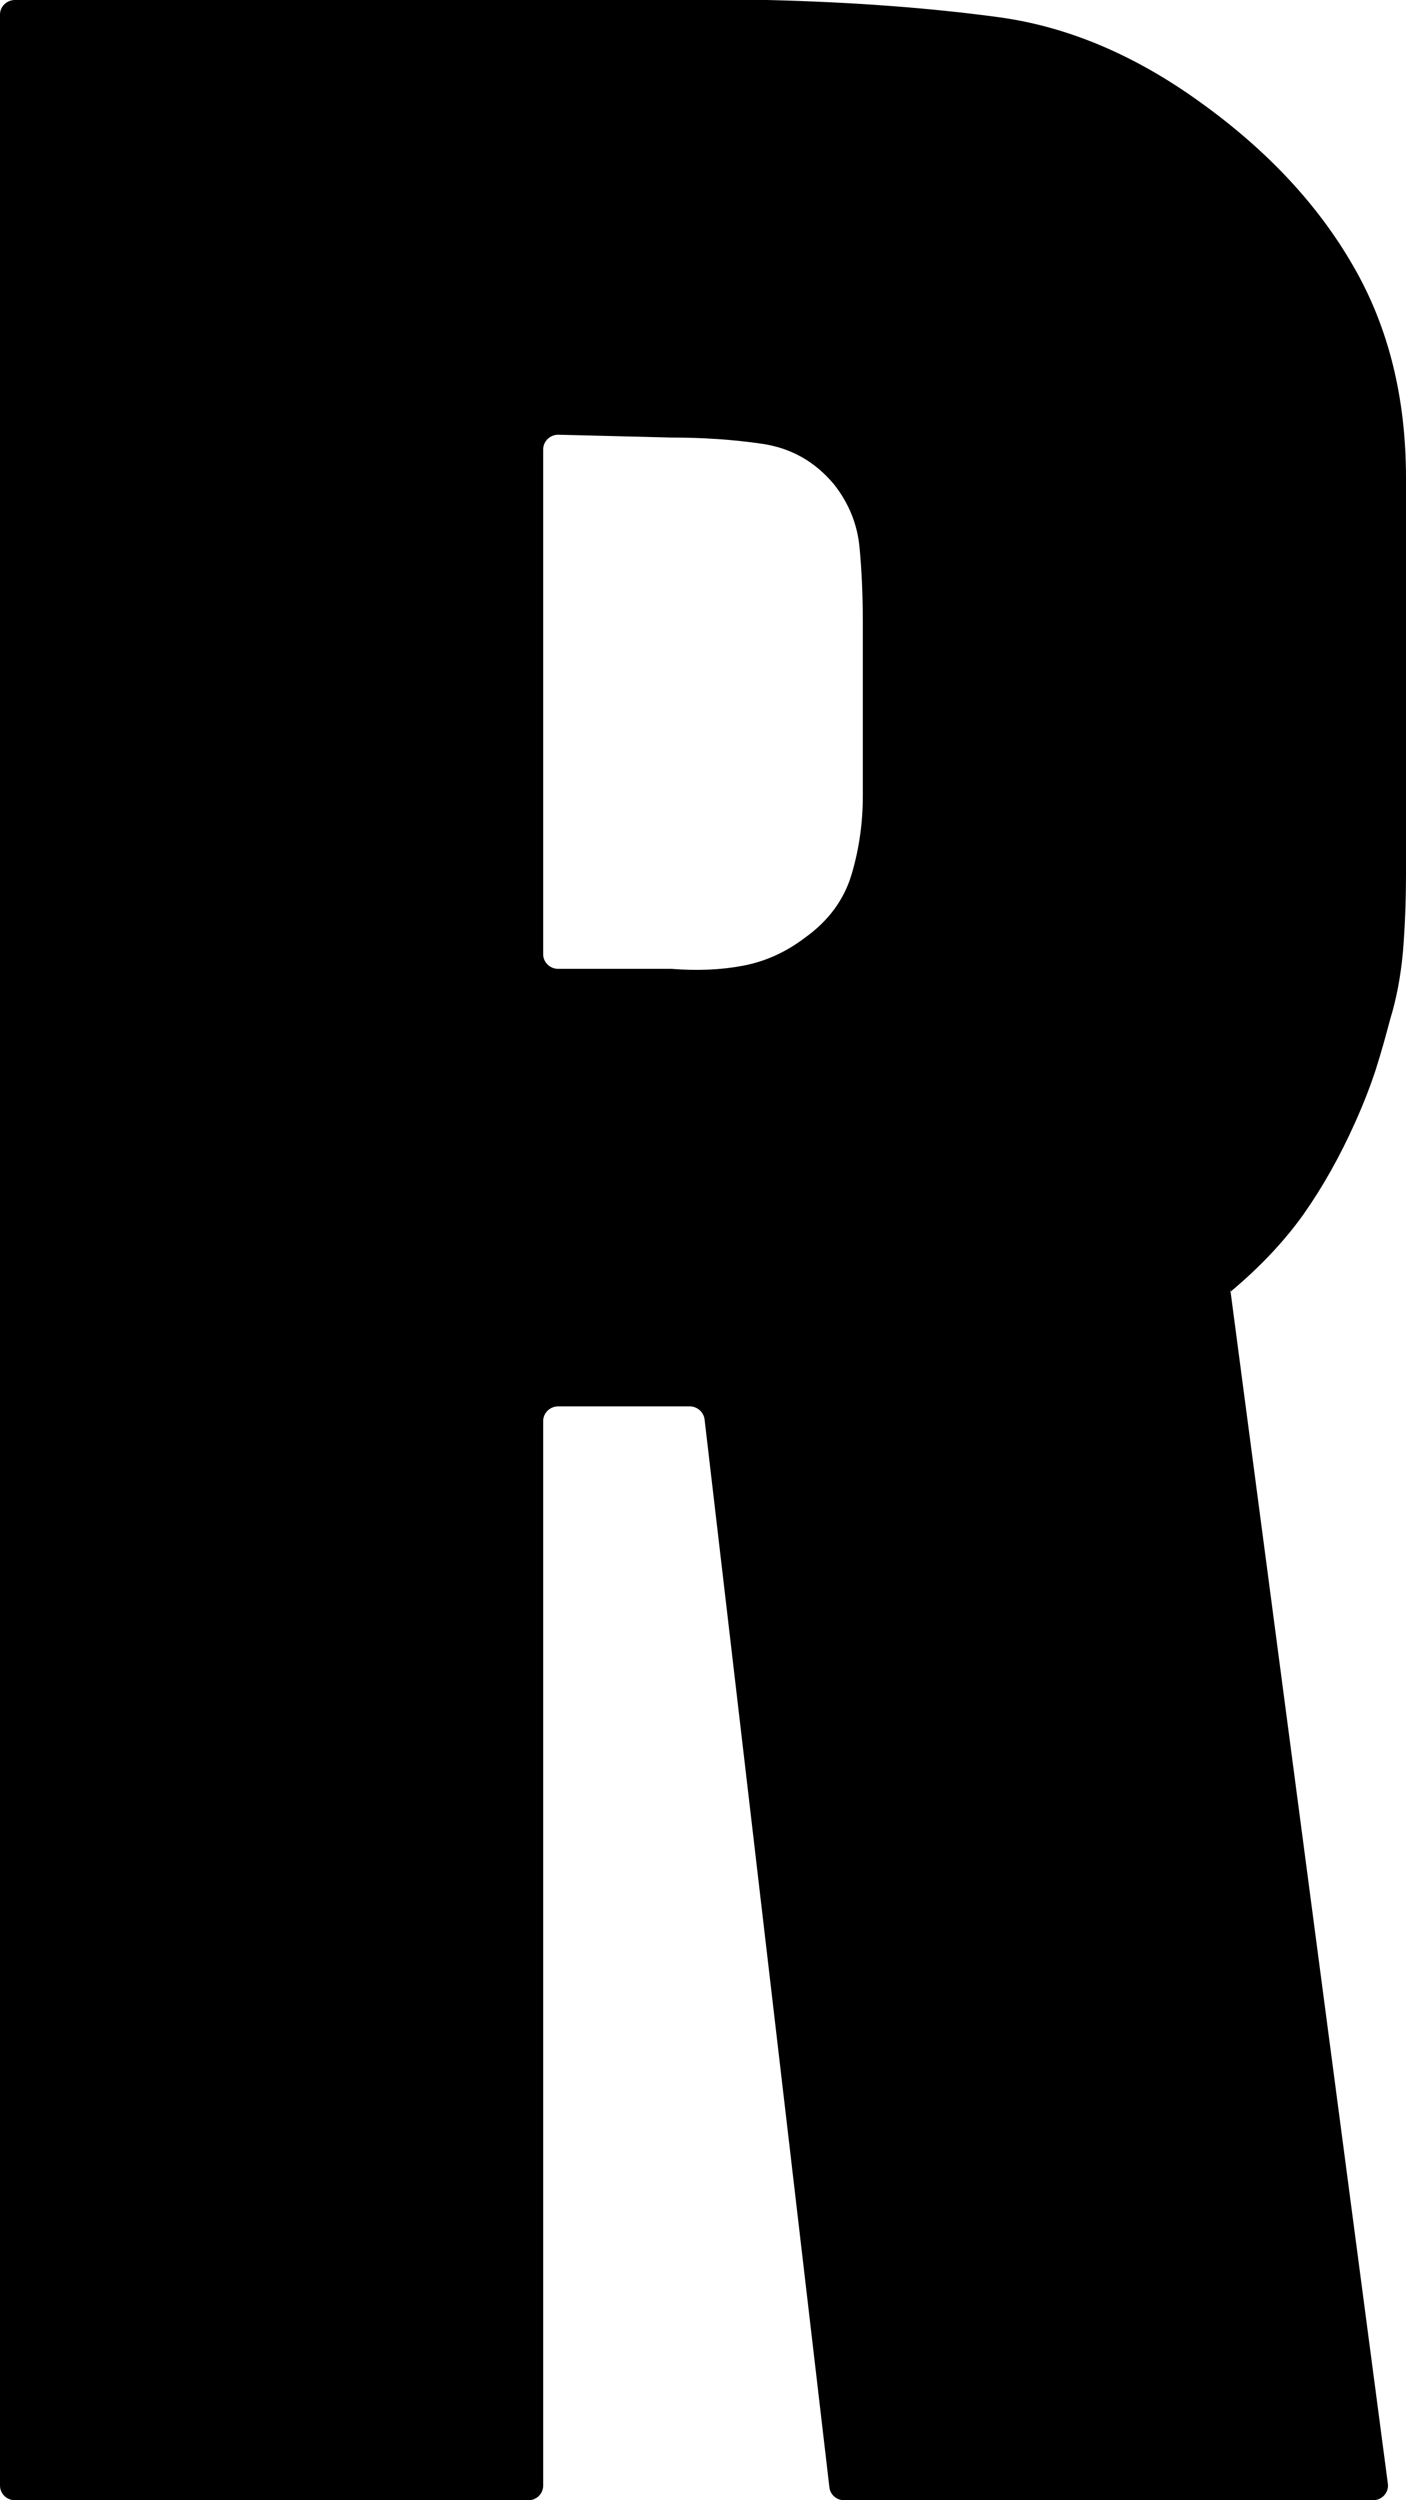 <svg width="9" height="16" viewBox="0 0 9 16" fill="none" xmlns="http://www.w3.org/2000/svg">
<path d="M3.382 16H0.096C0.043 16 0 15.958 0 15.906V0.093C0 0.042 0.043 0 0.096 0H4.909C5.454 0.013 5.949 0.05 6.392 0.11C6.835 0.17 7.268 0.353 7.691 0.66C8.113 0.964 8.438 1.312 8.662 1.702C8.888 2.092 9 2.544 9 3.06V5.584C9 5.771 8.993 5.941 8.98 6.095C8.966 6.248 8.939 6.392 8.898 6.525C8.87 6.632 8.84 6.739 8.806 6.846C8.771 6.953 8.727 7.066 8.673 7.186C8.577 7.4 8.468 7.594 8.346 7.768C8.223 7.941 8.067 8.107 7.877 8.266L8.884 15.895C8.891 15.95 8.847 16 8.789 16H5.403C5.355 16 5.314 15.964 5.309 15.917L4.51 9.083C4.504 9.036 4.463 9 4.415 9H3.573C3.52 9 3.477 9.042 3.477 9.094V15.906C3.477 15.958 3.435 16 3.382 16ZM7.877 8.266L7.875 8.248V8.268L7.877 8.266ZM5.523 3.986C5.523 3.811 5.516 3.65 5.502 3.503C5.488 3.355 5.434 3.221 5.339 3.1C5.216 2.953 5.063 2.867 4.878 2.84C4.694 2.813 4.5 2.8 4.295 2.8L3.575 2.782C3.522 2.781 3.477 2.823 3.477 2.876V6.107C3.477 6.158 3.52 6.2 3.573 6.2H4.293L4.298 6.2C4.461 6.213 4.613 6.207 4.756 6.18C4.899 6.153 5.032 6.093 5.155 5.999C5.304 5.892 5.403 5.757 5.451 5.596C5.499 5.435 5.523 5.268 5.523 5.093V3.986Z" fill="black"/>
</svg>
